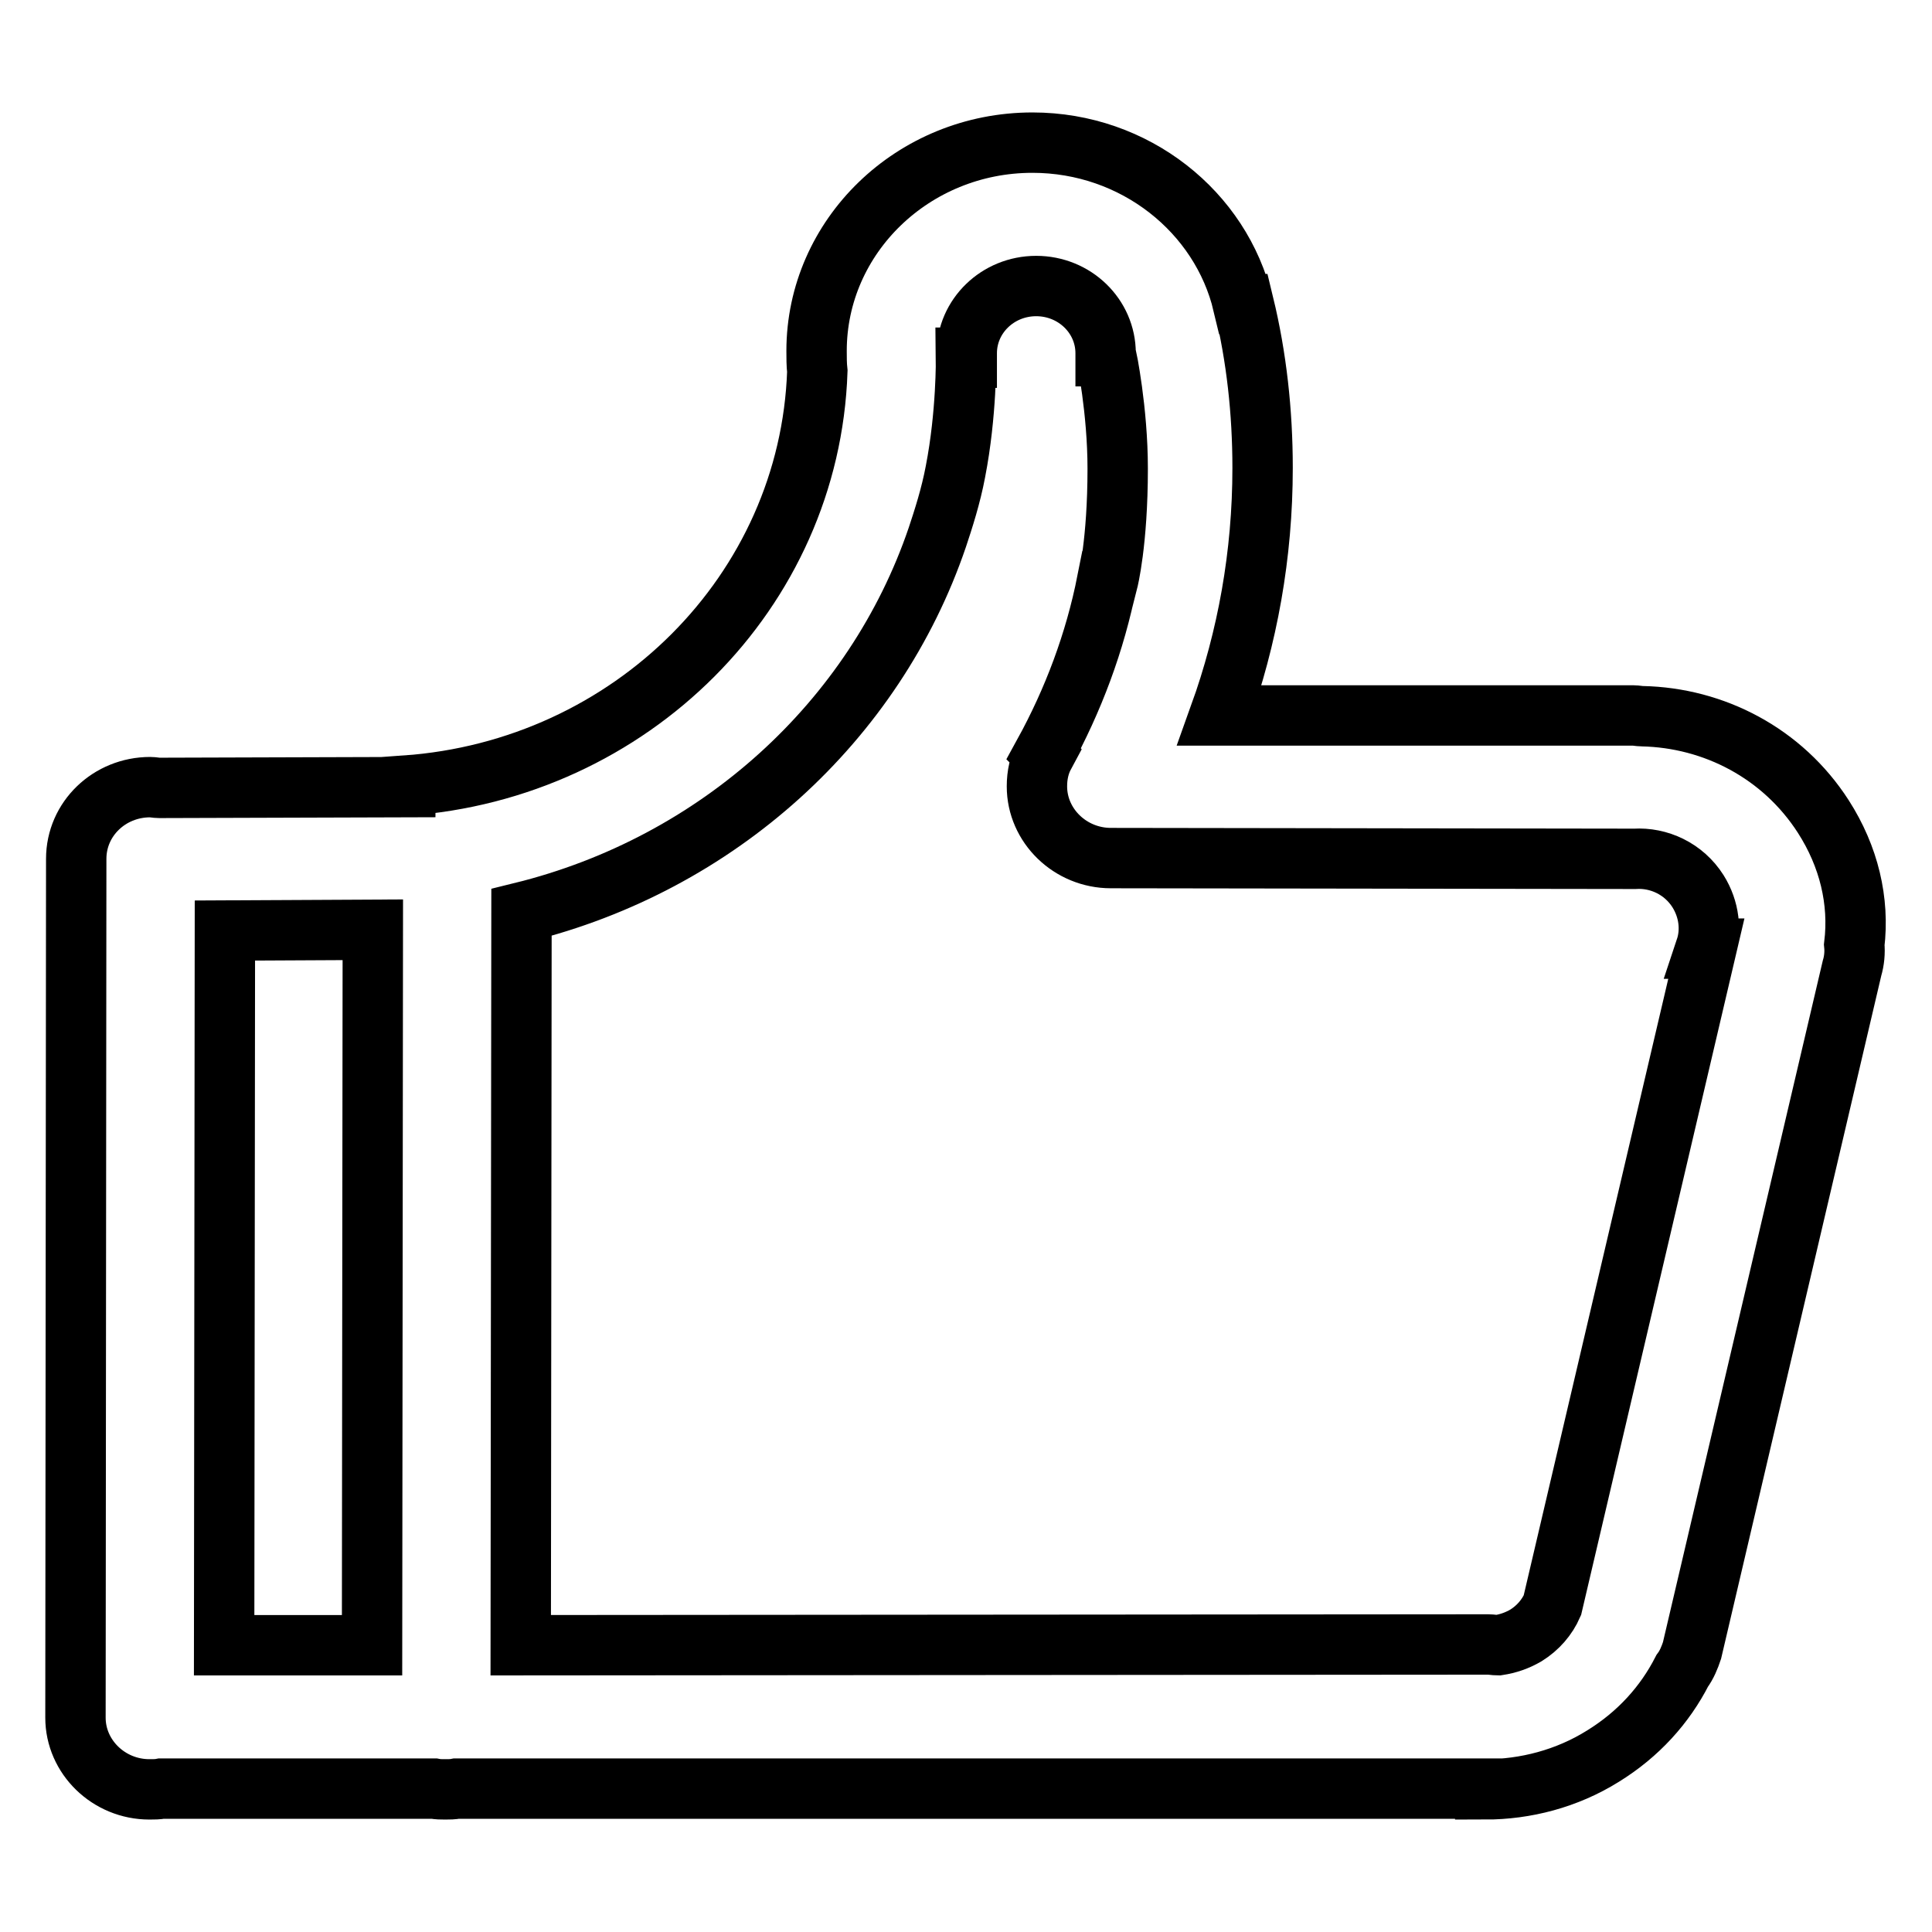 <?xml version="1.0" encoding="utf-8"?>
<!-- Svg Vector Icons : http://www.onlinewebfonts.com/icon -->
<!DOCTYPE svg PUBLIC "-//W3C//DTD SVG 1.1//EN" "http://www.w3.org/Graphics/SVG/1.1/DTD/svg11.dtd">
<svg version="1.1" xmlns="http://www.w3.org/2000/svg" xmlns:xlink="http://www.w3.org/1999/xlink" x="0px" y="0px" viewBox="0 0 256 256" enable-background="new 0 0 256 256" xml:space="preserve">
<g><g><path stroke-width="8" fill-opacity="0" stroke="#000000"  d="M241.6,108.2c-5.4-8.4-14.5-13.1-24-13.3c-0.4,0-0.8-0.1-1.2-0.1l-54.8,0c3.7-10.3,5.7-21.3,5.7-32.8c0-7.4-0.8-14.7-2.5-21.7l-0.1,0c-2.9-12.2-14.3-21.4-27.9-21.4c-15.8,0-28.6,12.4-28.6,27.6c0,0.9,0,1.8,0.1,2.7c-1,29.2-24.7,52.8-54.6,54.9v0.2l-32.6,0.1c-0.4,0-0.8-0.1-1.2-0.1c-5.4,0-9.8,4.2-9.8,9.5L10,227.6c0,5.2,4.4,9.5,9.8,9.5c0.6,0,1.1,0,1.6-0.1l36.1,0c0.5,0.1,1,0.1,1.5,0.1c0.5,0,1,0,1.5-0.1l136.3,0v0.1c5.3,0,10.8-1.4,15.6-4.4c4.7-2.9,8.2-6.8,10.5-11.3c0.6-0.8,1-1.8,1.3-2.7l21.2-90.4c0.3-1,0.4-2.1,0.3-3.1C246.4,119.4,245,113.5,241.6,108.2L241.6,108.2z"/><path stroke-width="8" fill-opacity="0" stroke="#000000"  d="M225,118.1c1.5,2.4,1.8,5.2,1,7.6l0.1,0l-20.4,87h0c-0.7,1.6-1.9,3-3.5,4c-1.2,0.7-2.4,1.1-3.7,1.3c-0.4,0-0.9-0.1-1.3-0.1L69,218l0.1-97.1c26-6.4,46.8-25.3,55.1-49.7c0,0,0,0,0,0c0.8-2.4,1.8-5.5,2.4-8.7c1.5-7.7,1.4-15.1,1.4-15.1h0.1c0-0.2,0-0.4,0-0.6c0-4.9,4.1-8.9,9.2-8.9c5.1,0,9.2,4,9.2,8.9c0,0.1,0,0.3,0,0.4h0.1c0,0,1.5,7.1,1.5,14.9c0,9.8-1.3,14.9-1.3,14.9h-0.1c-1.6,8.1-4.5,15.8-8.4,22.9l0.1,0.1c-0.7,1.3-1,2.7-1,4.2c0,5.2,4.4,9.5,9.8,9.5l69.4,0.1h0v0C219.8,113.6,223.1,115.1,225,118.1z"/><path stroke-width="8" fill-opacity="0" stroke="#000000"  d="M49.4,123.2L49.3,218H29.7l0.1-94.7L49.4,123.2z"/></g></g>
</svg>